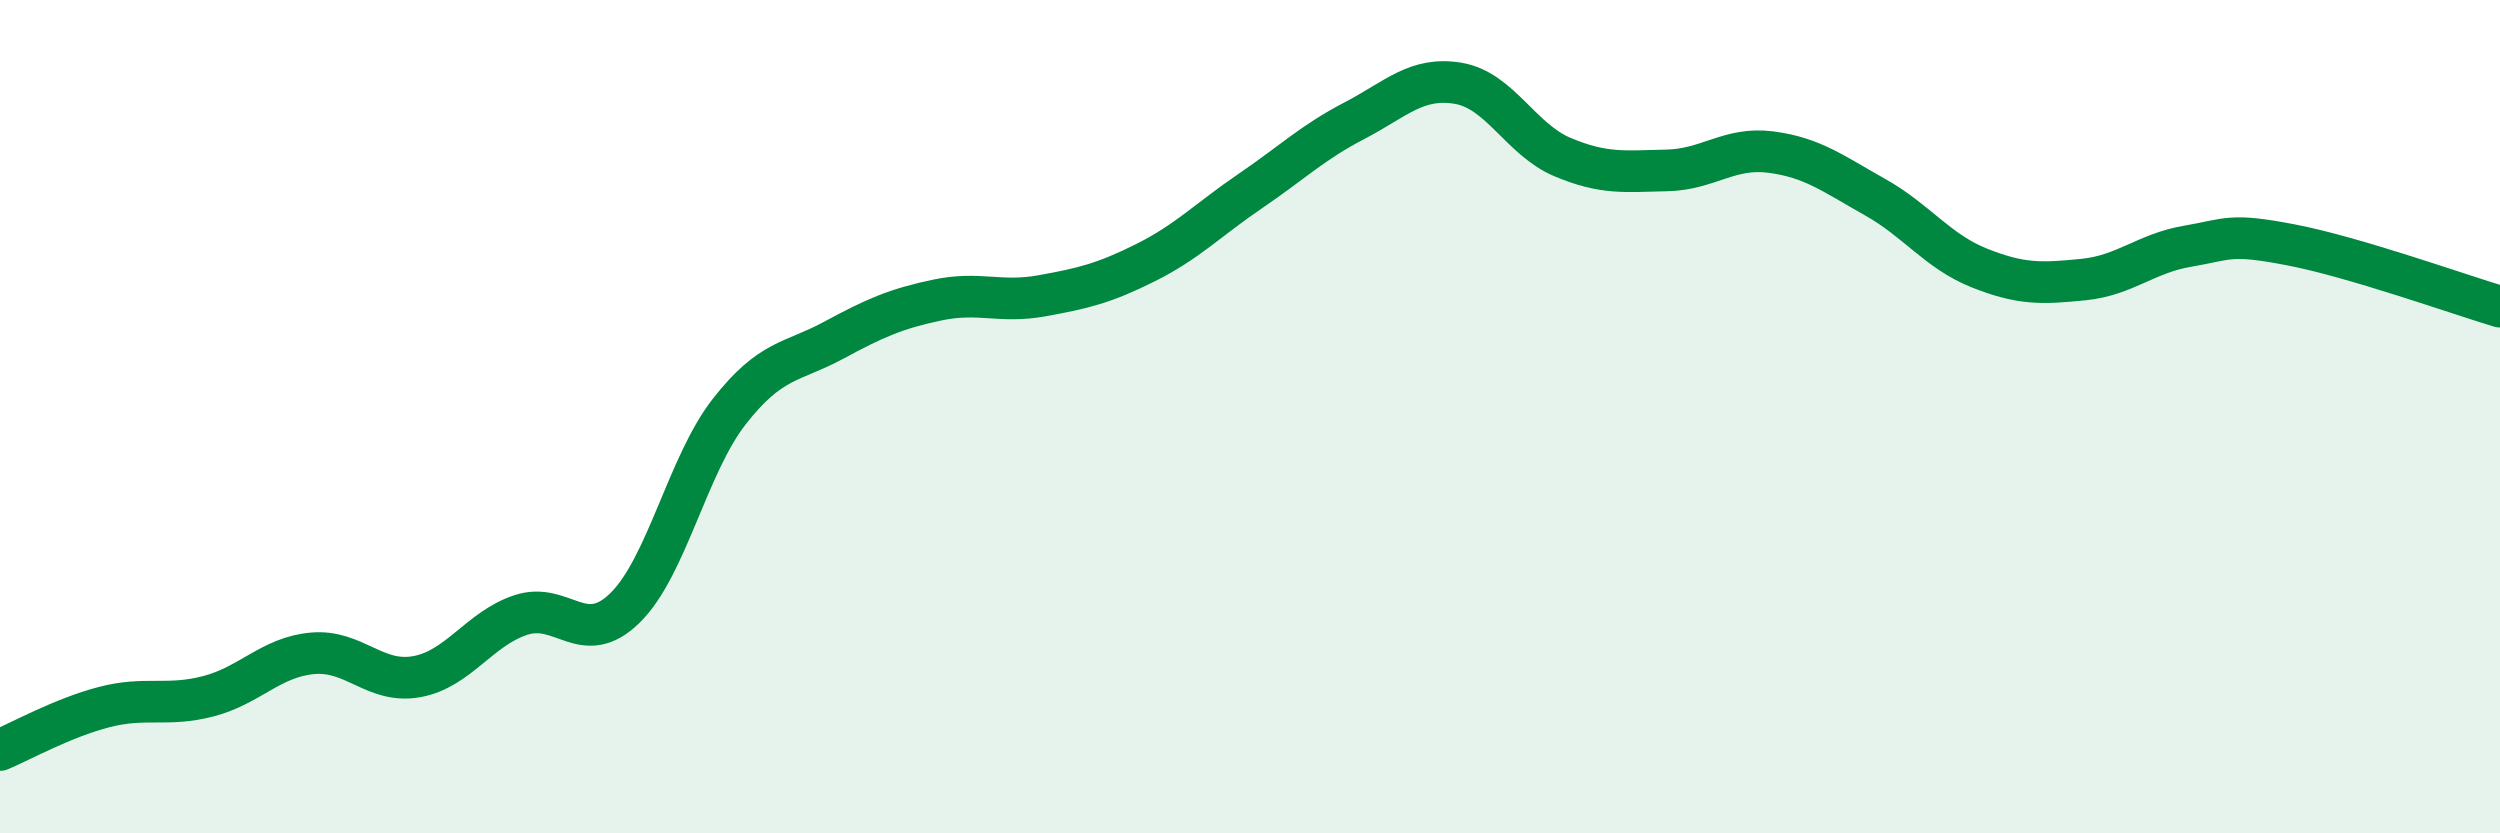 
    <svg width="60" height="20" viewBox="0 0 60 20" xmlns="http://www.w3.org/2000/svg">
      <path
        d="M 0,18 C 0.5,17.79 1.5,17.23 2.5,16.97 C 3.5,16.71 4,16.97 5,16.71 C 6,16.45 6.5,15.77 7.5,15.68 C 8.5,15.59 9,16.42 10,16.24 C 11,16.06 11.5,15.09 12.5,14.76 C 13.5,14.43 14,15.57 15,14.59 C 16,13.61 16.5,11.16 17.5,9.88 C 18.5,8.6 19,8.71 20,8.17 C 21,7.63 21.5,7.41 22.5,7.2 C 23.5,6.99 24,7.28 25,7.1 C 26,6.92 26.5,6.8 27.5,6.3 C 28.5,5.8 29,5.27 30,4.59 C 31,3.91 31.5,3.42 32.5,2.9 C 33.5,2.38 34,1.83 35,2 C 36,2.17 36.5,3.35 37.5,3.77 C 38.5,4.19 39,4.11 40,4.09 C 41,4.07 41.5,3.52 42.5,3.65 C 43.5,3.78 44,4.17 45,4.73 C 46,5.29 46.5,6.03 47.5,6.43 C 48.5,6.83 49,6.81 50,6.71 C 51,6.61 51.5,6.08 52.5,5.91 C 53.5,5.74 53.5,5.59 55,5.88 C 56.5,6.17 59,7.06 60,7.36L60 20L0 20Z"
        fill="#008740"
        opacity="0.1"
        stroke-linecap="round"
        stroke-linejoin="round"
      />
      <path
        d="M 0,18 C 0.5,17.79 1.5,17.23 2.5,16.97 C 3.5,16.71 4,16.97 5,16.71 C 6,16.45 6.5,15.77 7.5,15.68 C 8.5,15.59 9,16.42 10,16.24 C 11,16.06 11.5,15.09 12.5,14.76 C 13.5,14.43 14,15.57 15,14.59 C 16,13.61 16.5,11.16 17.5,9.88 C 18.5,8.6 19,8.71 20,8.17 C 21,7.63 21.5,7.41 22.5,7.2 C 23.5,6.99 24,7.28 25,7.1 C 26,6.92 26.5,6.8 27.5,6.3 C 28.5,5.8 29,5.27 30,4.59 C 31,3.91 31.5,3.42 32.5,2.9 C 33.5,2.38 34,1.83 35,2 C 36,2.17 36.5,3.35 37.5,3.77 C 38.5,4.19 39,4.11 40,4.09 C 41,4.07 41.5,3.52 42.5,3.65 C 43.5,3.78 44,4.17 45,4.73 C 46,5.29 46.5,6.03 47.5,6.43 C 48.5,6.83 49,6.81 50,6.71 C 51,6.61 51.5,6.08 52.5,5.91 C 53.5,5.74 53.5,5.59 55,5.88 C 56.5,6.17 59,7.06 60,7.36"
        stroke="#008740"
        stroke-width="1"
        fill="none"
        stroke-linecap="round"
        stroke-linejoin="round"
      />
    </svg>
  